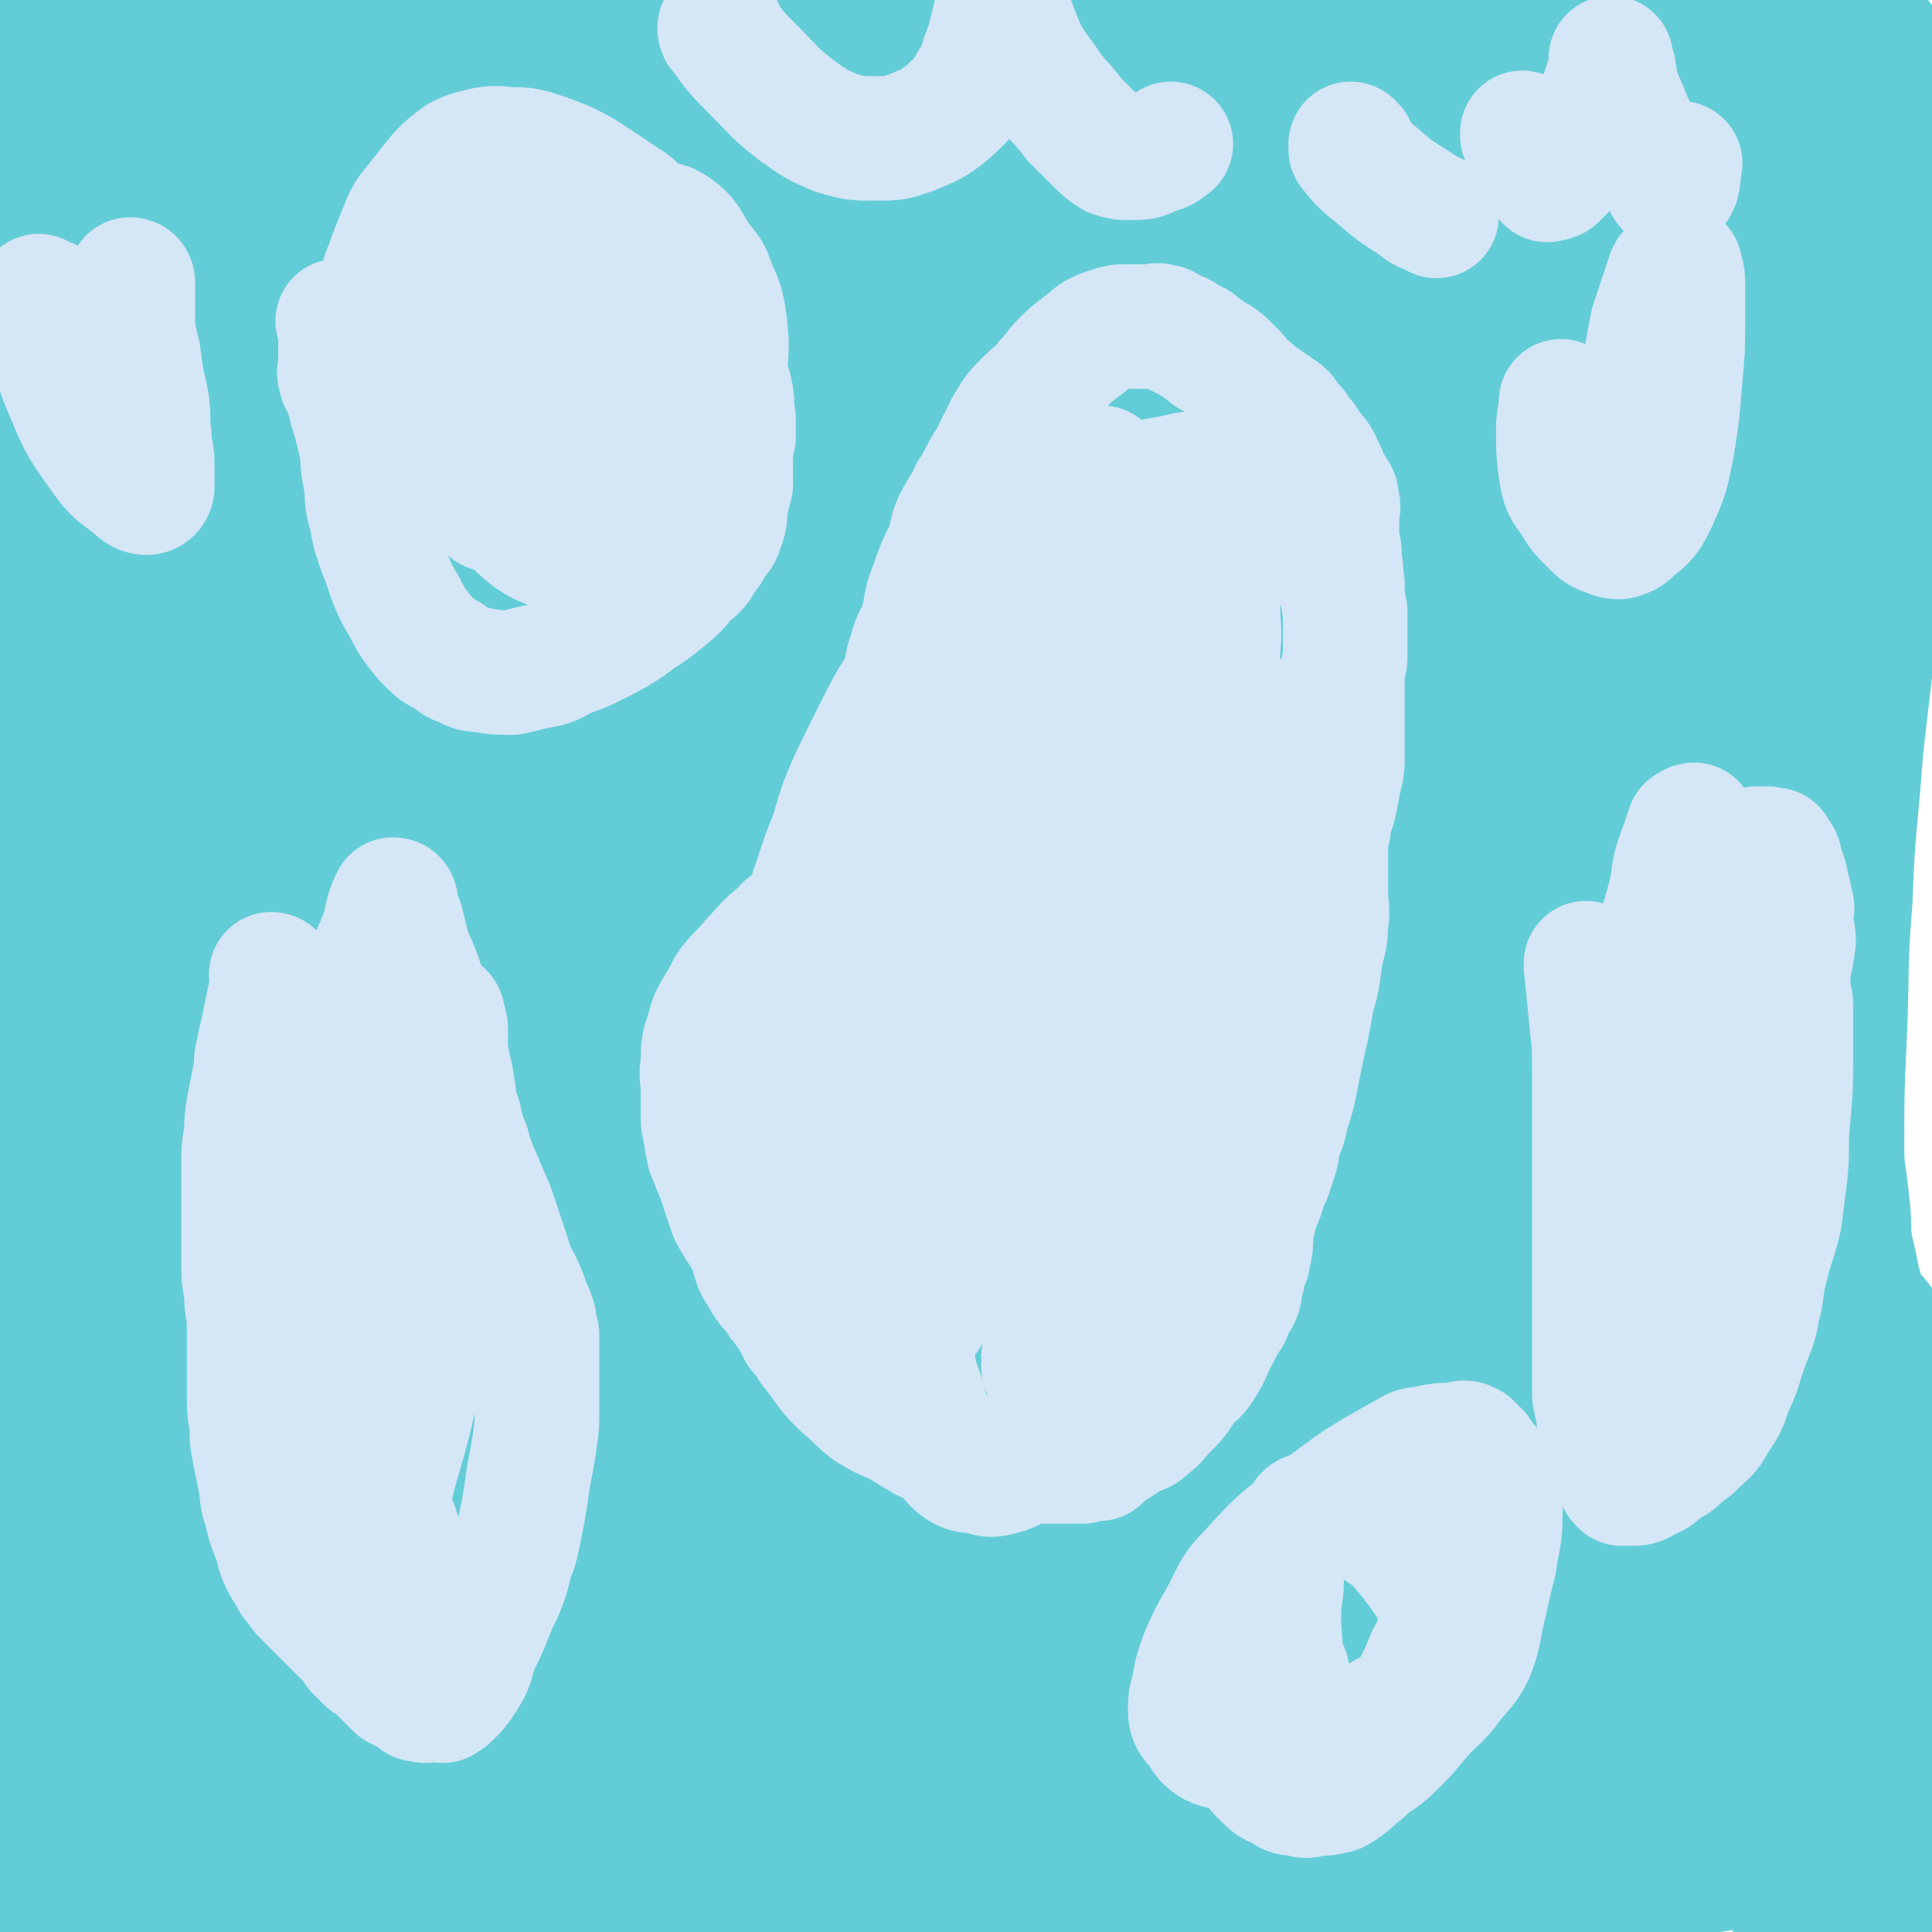 <svg viewBox='0 0 698 698' version='1.1' xmlns='http://www.w3.org/2000/svg' xmlns:xlink='http://www.w3.org/1999/xlink'><g fill='none' stroke='#63CDD7' stroke-width='90' stroke-linecap='round' stroke-linejoin='round'><path d='M84,27c0,0 0,0 -1,-1 0,0 1,1 1,1 0,0 0,0 0,0 0,0 -1,-1 -1,-1 0,3 0,4 0,8 -3,16 -2,16 -7,31 -5,18 -6,17 -12,35 -7,19 -8,19 -14,38 -7,19 -7,20 -12,39 -5,21 -5,21 -9,41 -3,20 -3,20 -5,40 -3,17 -3,17 -4,35 -2,19 -1,19 -2,38 -1,22 -1,22 -1,43 -1,19 -1,19 -1,39 -1,21 -1,21 -1,42 0,21 0,21 1,41 1,16 1,16 2,31 1,16 1,16 3,31 2,17 2,17 4,34 2,18 2,18 4,36 2,21 1,21 3,42 1,21 1,21 3,42 1,16 1,16 4,31 2,12 2,12 5,24 1,7 2,7 4,14 1,3 1,3 2,6 0,1 0,1 1,2 0,1 0,1 0,1 0,0 0,0 0,0 0,1 0,0 -1,0 0,0 1,1 1,0 -2,-13 -3,-13 -4,-27 0,-44 -1,-44 4,-88 6,-63 8,-63 18,-124 8,-50 11,-50 18,-100 8,-64 6,-64 12,-128 3,-28 1,-28 5,-55 6,-52 6,-52 14,-104 4,-24 6,-24 10,-47 4,-21 4,-21 7,-42 3,-22 3,-22 7,-44 2,-19 2,-19 5,-38 3,-16 4,-16 6,-32 1,-10 1,-10 2,-21 0,-6 0,-6 -1,-12 0,-4 0,-4 -2,-8 0,-3 0,-3 -2,-5 0,-1 0,-2 -2,-2 -7,0 -8,0 -16,2 -16,4 -17,4 -32,11 -21,11 -21,11 -40,25 -18,14 -20,14 -35,32 -12,14 -10,16 -19,33 -5,11 -4,11 -9,23 0,0 0,0 0,0 '/><path d='M129,6c0,0 -1,0 -1,-1 0,0 1,1 1,1 0,0 0,0 0,0 8,0 8,0 17,1 16,1 16,2 33,3 23,1 23,1 46,2 25,1 25,0 51,2 22,1 22,1 44,3 20,1 20,2 40,3 18,1 18,0 35,1 14,0 14,0 28,0 13,0 13,0 27,0 11,-1 11,-1 23,-2 11,-1 11,-1 22,-2 14,-1 14,-1 28,-2 12,0 12,0 24,-1 11,0 11,0 21,0 10,0 10,0 19,0 7,0 7,0 13,0 6,0 6,0 11,1 5,1 5,1 11,1 5,1 5,1 11,1 4,1 4,1 7,2 3,1 3,1 6,2 4,2 4,2 8,3 2,1 3,0 5,2 3,2 3,3 5,6 3,3 3,3 5,7 2,4 2,5 2,10 1,10 0,10 0,21 0,13 0,13 -1,26 -1,13 -1,13 -2,26 -2,14 -2,14 -4,29 -1,15 -2,15 -4,30 -2,17 -2,17 -4,35 -3,26 -3,26 -6,52 -2,28 -3,28 -4,56 -2,24 -1,24 -2,48 -1,22 -1,22 -1,43 0,11 1,11 2,22 1,7 0,7 1,14 1,8 2,8 3,16 3,10 3,10 6,20 2,12 2,12 3,24 2,15 2,15 4,30 2,15 2,15 4,30 2,10 2,10 3,20 1,6 0,6 1,12 0,2 1,2 1,5 0,1 0,1 0,1 0,3 1,3 1,5 1,4 1,4 1,9 0,3 0,3 0,7 0,10 -1,10 -1,19 0,7 0,7 0,13 0,6 0,6 0,11 0,7 -1,7 -1,14 0,9 0,9 0,18 0,9 0,9 0,17 0,10 0,10 0,19 0,9 0,9 0,17 0,5 0,5 0,11 0,3 0,3 0,7 0,2 0,2 0,3 0,1 0,1 0,2 0,1 0,1 0,1 0,1 0,1 -1,1 -1,1 -1,1 -2,1 -2,1 -1,1 -3,1 -3,1 -3,1 -5,1 -4,-1 -4,-1 -7,-2 -4,-3 -3,-4 -7,-7 -8,-6 -8,-6 -15,-12 -9,-6 -9,-7 -19,-12 -11,-7 -12,-7 -24,-12 -15,-6 -15,-6 -30,-10 -18,-5 -18,-4 -36,-7 -19,-2 -20,-2 -39,-3 -19,-1 -19,0 -38,-1 -17,-1 -17,0 -35,-2 -17,-2 -17,-2 -35,-6 -21,-4 -21,-5 -42,-10 -23,-6 -23,-7 -47,-11 -27,-5 -27,-5 -54,-8 -28,-2 -28,-1 -56,-2 -28,0 -28,0 -55,2 -21,1 -21,2 -42,4 -13,2 -13,2 -26,4 -4,1 -5,1 -9,1 -1,1 -1,1 -3,1 0,0 0,0 0,0 0,0 0,0 0,0 11,-2 11,-1 22,-3 29,-8 28,-9 57,-16 41,-10 41,-11 82,-17 40,-6 40,-5 81,-8 39,-3 40,-3 79,-4 39,-1 39,0 77,-1 31,0 31,0 63,-1 29,0 29,0 59,-1 24,0 24,0 48,-1 17,0 17,-1 34,-2 12,0 12,1 24,0 4,0 4,0 9,-1 2,0 1,0 3,-1 1,0 1,0 1,0 1,0 1,0 1,0 0,0 0,0 0,0 0,1 0,0 0,0 -5,2 -5,4 -11,6 -26,6 -26,6 -52,10 -42,7 -42,8 -84,13 -40,6 -40,7 -80,10 -32,2 -33,1 -65,1 -34,0 -34,1 -68,-1 -31,-2 -31,-3 -62,-6 -30,-4 -29,-5 -59,-9 -35,-4 -35,-4 -71,-7 -32,-3 -32,-2 -63,-3 -16,-1 -16,-1 -32,-1 -4,-1 -4,-1 -9,-2 0,0 0,0 -1,0 0,0 0,0 0,0 16,-4 16,-5 32,-9 33,-9 33,-10 68,-16 40,-8 40,-8 80,-13 47,-5 47,-6 94,-7 46,-1 46,0 92,3 37,2 37,3 74,7 32,4 32,4 65,9 26,3 26,2 53,6 15,2 15,2 30,5 9,1 9,1 18,2 4,1 4,1 8,1 2,1 2,0 4,0 0,0 2,1 1,0 -4,-1 -5,-1 -10,-2 -21,-4 -21,-4 -41,-7 -30,-4 -30,-5 -61,-7 -33,-3 -33,-2 -67,-3 -33,-1 -33,-1 -67,-1 -38,0 -38,-1 -77,0 -37,1 -37,1 -73,3 -29,2 -29,2 -58,4 -29,3 -29,4 -58,7 -20,2 -20,2 -40,3 -10,1 -10,0 -19,0 -1,0 -1,0 -3,0 0,0 -1,0 -1,0 0,0 1,1 1,0 16,-3 16,-2 31,-6 40,-11 39,-14 80,-25 43,-12 43,-13 88,-21 52,-9 52,-8 104,-13 44,-5 44,-4 88,-6 33,-1 33,0 66,0 28,-1 28,0 56,0 21,0 21,0 43,0 12,0 12,0 24,0 5,0 5,0 9,0 1,0 1,0 2,0 0,0 0,0 0,0 1,0 0,-1 0,-1 -3,1 -3,3 -7,4 -16,3 -16,4 -32,5 -31,2 -31,1 -62,2 -39,0 -39,0 -78,1 -37,0 -37,0 -75,0 -41,-1 -41,-2 -82,-3 -37,0 -37,0 -74,1 -25,0 -25,1 -51,3 -21,1 -21,1 -42,4 -18,1 -18,1 -36,4 -9,1 -9,1 -19,2 -3,1 -3,1 -7,1 -1,1 -1,1 -1,1 0,0 1,0 2,0 15,-2 15,-2 29,-3 42,-4 42,-4 84,-7 48,-4 48,-4 96,-5 48,-2 48,-2 96,-1 42,0 42,0 83,2 28,2 28,2 57,4 21,2 21,1 43,3 13,1 13,2 27,2 5,1 5,0 11,1 3,0 3,0 6,0 0,0 1,0 1,0 0,0 0,0 0,0 -12,-4 -12,-5 -24,-8 -32,-10 -32,-11 -64,-19 -41,-10 -41,-11 -82,-17 -49,-8 -49,-8 -99,-12 -52,-4 -52,-3 -105,-4 -40,-1 -40,0 -80,1 -30,1 -30,2 -59,3 -16,1 -16,1 -32,2 -5,0 -5,0 -10,0 -1,-1 -3,-1 -2,-1 3,-2 4,-3 9,-5 21,-7 21,-8 43,-14 34,-9 34,-10 69,-15 43,-7 43,-7 87,-9 42,-3 42,-3 85,0 40,3 40,3 80,10 34,7 33,9 67,17 26,6 26,6 51,12 20,6 20,5 39,12 10,4 10,6 20,11 5,3 6,2 11,5 1,1 3,1 2,2 0,1 -1,1 -3,1 -16,-1 -16,0 -32,-2 -28,-4 -28,-5 -56,-11 -37,-9 -36,-11 -73,-19 -41,-9 -41,-8 -81,-15 -37,-6 -37,-7 -74,-12 -36,-4 -36,-4 -73,-6 -28,-2 -29,-1 -57,-1 -26,-1 -26,-1 -52,-2 -29,0 -29,1 -59,1 -22,-1 -22,-1 -44,-3 -7,0 -7,-1 -14,-2 -2,0 -5,0 -4,0 0,-1 3,-1 6,-2 21,-3 21,-4 43,-6 43,-4 43,-4 87,-6 48,-2 48,-1 96,-2 42,0 42,0 85,1 42,0 42,0 84,3 62,3 62,4 124,9 25,1 25,1 49,4 18,1 18,2 36,4 12,1 12,0 24,2 6,0 5,1 11,2 2,0 2,0 3,0 0,0 0,0 0,0 -1,-1 -1,-1 -2,-1 -14,-5 -14,-5 -29,-10 -30,-11 -29,-12 -60,-22 -48,-14 -48,-16 -96,-26 -56,-11 -56,-10 -113,-16 -49,-5 -49,-4 -99,-6 -68,-2 -69,0 -137,-2 -10,-1 -10,-1 -20,-2 -3,-1 -6,-1 -6,-1 0,-1 4,-1 7,-1 21,-2 21,-4 42,-5 36,-2 36,-2 72,-2 37,0 37,1 74,2 38,2 38,2 75,5 34,2 34,2 68,6 29,2 28,4 57,6 26,2 26,2 51,3 20,1 20,1 39,1 12,-1 12,-1 24,-2 8,-1 8,-1 15,-3 3,-1 4,0 6,-2 1,-1 0,-2 -1,-3 -17,-13 -17,-15 -35,-25 -46,-23 -46,-25 -95,-42 -52,-17 -53,-16 -106,-25 -52,-10 -52,-9 -105,-13 -34,-2 -34,-1 -69,-1 -23,0 -23,0 -46,1 -14,1 -14,1 -29,2 -3,1 -3,1 -7,2 -2,1 -2,0 -4,1 0,0 -1,0 0,1 1,1 1,1 3,1 15,3 15,4 30,5 34,4 34,3 67,4 37,1 37,1 74,1 34,0 34,1 68,0 33,-1 33,-2 66,-4 26,-1 26,-1 53,-3 19,-1 19,0 38,-2 9,-2 9,-3 19,-5 1,0 1,0 2,0 1,-1 1,-1 1,-1 0,0 0,0 0,0 1,0 0,-1 0,-1 -6,-2 -6,-2 -13,-4 -33,-6 -33,-6 -66,-10 -46,-6 -46,-6 -92,-9 -42,-2 -42,-2 -83,-1 -34,0 -34,0 -68,3 -24,2 -24,2 -48,6 -21,4 -21,5 -43,9 -25,5 -25,5 -50,9 -17,3 -17,3 -34,6 -5,1 -7,1 -10,2 -1,0 1,0 3,0 16,-1 16,-1 32,-2 27,-2 27,-2 55,-3 39,-1 39,-1 78,-1 40,-1 40,0 81,0 34,-1 34,0 67,-1 30,-1 30,-1 59,-3 21,-2 21,-2 42,-5 15,-2 15,-2 29,-6 9,-2 9,-3 17,-7 4,-2 4,-2 7,-5 2,-2 2,-2 2,-5 0,-8 1,-9 -2,-17 -7,-17 -6,-20 -18,-34 -17,-19 -19,-19 -41,-33 -27,-16 -28,-16 -57,-26 -29,-11 -29,-10 -59,-16 -27,-5 -27,-5 -54,-7 -29,-1 -29,-1 -58,0 -27,2 -27,2 -54,8 -22,5 -22,5 -44,13 -18,6 -18,7 -36,15 -12,6 -12,6 -23,12 -4,3 -7,3 -8,5 -1,1 1,2 3,2 17,-1 17,-1 34,-2 33,-3 33,-4 65,-6 41,-3 41,-2 82,-4 45,-2 45,-1 90,-3 40,-2 40,-2 80,-5 28,-2 28,-3 57,-6 22,-2 22,-2 43,-4 17,-2 17,-1 33,-3 7,-1 7,-1 14,-3 3,0 3,-1 6,-2 1,0 2,1 2,1 -1,-1 -1,-2 -2,-3 -10,-9 -8,-11 -20,-19 -28,-18 -28,-20 -59,-31 -38,-15 -39,-12 -79,-20 -37,-8 -37,-9 -74,-13 -30,-4 -30,-3 -61,-3 -23,1 -23,1 -46,4 -26,4 -26,3 -51,9 -23,5 -23,5 -44,12 -17,5 -17,5 -32,12 -11,5 -11,6 -21,13 -3,2 -4,2 -6,5 -1,2 -1,5 1,5 11,3 13,2 26,2 28,-2 28,-2 57,-6 34,-5 34,-5 67,-12 37,-7 37,-8 73,-17 27,-7 27,-7 55,-15 21,-6 21,-6 43,-13 16,-6 16,-6 32,-12 8,-4 8,-4 17,-7 4,-2 3,-2 7,-4 2,-1 2,0 3,-1 1,0 2,-1 1,-1 -5,-2 -6,-3 -13,-4 -26,-3 -26,-3 -52,-3 -35,0 -35,1 -71,3 -32,2 -32,1 -63,4 -27,3 -27,3 -54,7 -17,3 -17,3 -34,8 -10,2 -10,2 -18,7 -3,2 -7,5 -5,6 7,6 11,6 23,9 25,7 25,7 51,11 40,8 40,7 81,14 42,8 41,8 83,16 34,6 34,6 68,11 30,5 30,5 59,9 24,3 24,2 47,4 13,1 13,1 26,2 6,0 6,0 12,0 2,0 2,0 5,0 1,0 1,0 2,0 0,0 0,0 1,0 0,0 0,0 1,0 1,0 1,-1 2,0 0,1 0,1 0,2 -1,9 -1,9 -4,18 -4,13 -4,13 -9,27 -7,20 -8,20 -15,40 -9,25 -10,25 -17,51 -7,23 -7,23 -12,47 -4,21 -3,21 -5,41 -1,10 -1,10 -1,19 0,3 0,3 0,6 0,1 0,1 0,2 0,0 0,0 0,0 2,-7 3,-7 4,-13 4,-22 3,-22 7,-44 4,-24 4,-24 9,-49 4,-18 4,-19 8,-37 5,-18 5,-18 10,-36 4,-14 3,-15 8,-28 3,-8 4,-8 8,-15 5,-8 4,-9 9,-17 4,-7 5,-7 10,-14 5,-7 5,-7 9,-14 5,-7 6,-7 8,-15 2,-8 2,-9 1,-18 0,-8 -1,-8 -3,-16 -3,-8 -3,-8 -7,-16 -3,-6 -3,-6 -8,-13 -4,-5 -4,-5 -8,-10 -4,-4 -4,-5 -9,-9 -2,-2 -2,-2 -4,-4 -1,0 -1,0 -1,0 0,-1 0,-1 -1,-1 -3,-1 -3,-1 -7,0 -8,2 -8,2 -15,7 -13,9 -14,8 -25,19 -15,15 -14,15 -27,31 -11,15 -11,15 -22,31 -11,16 -11,15 -22,32 -9,14 -8,14 -16,29 -5,8 -5,7 -9,15 -2,4 -2,4 -4,9 0,1 0,1 -1,3 0,0 0,0 0,1 0,0 0,0 0,0 5,-1 5,-1 10,-2 12,-4 12,-3 23,-8 16,-6 16,-5 31,-13 16,-10 16,-11 31,-22 13,-10 14,-10 25,-21 11,-11 11,-12 20,-24 9,-12 8,-12 16,-25 6,-9 7,-9 12,-18 4,-8 4,-9 6,-17 3,-8 3,-8 4,-16 1,-4 1,-5 0,-9 0,-3 0,-3 -2,-6 -2,-3 -1,-4 -5,-5 -8,-3 -9,-4 -17,-3 -17,1 -17,0 -33,6 -22,8 -23,9 -43,22 -24,15 -25,15 -46,34 -22,19 -22,20 -40,42 -18,22 -18,23 -33,48 -13,22 -13,22 -23,45 -8,18 -7,18 -13,37 -4,12 -4,12 -7,25 -1,7 -1,7 -2,15 0,5 0,5 -1,10 0,4 1,4 0,8 0,1 0,1 0,2 0,1 0,1 -1,2 0,0 0,0 0,0 -2,-3 -2,-3 -4,-6 -7,-8 -5,-10 -12,-17 -12,-12 -12,-13 -26,-22 -16,-11 -16,-12 -34,-19 -15,-6 -16,-5 -33,-8 -18,-3 -18,-3 -36,-4 -16,-1 -16,0 -32,1 -9,0 -9,1 -19,1 -3,0 -3,0 -7,0 -1,0 -1,0 -3,0 0,0 0,0 0,0 1,-1 1,-1 2,-2 19,-2 19,-2 38,-4 36,-5 36,-7 71,-9 41,-4 41,-3 81,-4 30,0 30,1 60,1 20,0 20,-1 40,0 19,1 19,1 37,3 10,1 10,1 20,3 5,1 5,1 9,3 1,0 1,1 1,1 1,0 3,0 2,0 -1,-2 -3,-2 -6,-3 -14,-6 -13,-8 -28,-12 -21,-7 -22,-7 -44,-11 -23,-4 -23,-3 -46,-4 -29,-1 -29,-1 -58,0 -30,1 -31,0 -61,3 -18,2 -18,2 -37,6 -16,3 -16,3 -32,8 -10,3 -10,3 -20,7 -5,2 -4,3 -9,5 -3,1 -4,1 -7,2 -2,0 -2,0 -3,1 -1,0 -1,1 -1,1 -1,0 -1,0 -2,0 -4,-1 -4,-1 -7,-3 -5,-4 -5,-4 -10,-8 -8,-7 -8,-7 -17,-13 -10,-8 -10,-7 -20,-14 -10,-8 -9,-8 -19,-15 -11,-9 -11,-8 -22,-17 -9,-7 -9,-7 -18,-14 -5,-5 -6,-5 -11,-10 -2,-3 -2,-3 -5,-6 -1,-1 -1,-1 -2,-3 0,-1 0,-1 0,-1 0,-1 0,-1 0,-2 0,-2 0,-2 0,-3 0,-4 0,-4 1,-7 0,-4 0,-4 1,-7 0,-2 0,-3 0,-5 0,-1 0,-1 0,-3 0,-1 0,0 1,-1 0,0 0,0 0,0 -2,3 -3,3 -5,7 -7,13 -7,13 -13,27 -8,19 -9,18 -14,38 -5,19 -4,20 -6,39 -2,18 -1,18 -1,35 0,12 0,12 0,24 0,1 0,1 0,3 '/></g>
<g fill='none' stroke='#D5E6F7' stroke-width='45' stroke-linecap='round' stroke-linejoin='round'><path d='M285,336c0,0 -1,-1 -1,-1 0,0 0,0 1,1 0,0 0,0 0,0 0,0 -1,-1 -1,-1 0,0 1,0 1,1 -2,1 -2,1 -4,2 -5,4 -5,5 -9,9 -4,5 -4,4 -8,9 -2,3 -2,4 -4,7 -3,5 -3,5 -4,9 -2,6 -2,6 -2,12 -1,5 0,5 0,11 0,5 0,5 0,10 1,5 1,6 2,11 2,5 2,5 4,10 2,6 2,6 4,12 3,6 4,6 7,12 2,5 1,6 4,10 3,6 4,5 7,10 4,5 4,5 7,11 4,4 3,5 7,9 4,6 4,6 9,11 5,4 4,4 9,8 5,3 5,3 10,5 5,3 5,3 10,6 5,2 5,1 10,3 5,2 4,2 9,3 5,1 5,1 10,2 4,0 4,0 8,0 3,0 3,0 6,0 3,0 3,0 7,0 1,0 1,0 3,0 2,0 2,0 4,0 1,-1 1,-2 3,-2 1,0 1,1 3,1 1,-1 1,-2 3,-3 2,-1 2,-1 5,-3 3,-2 3,-2 5,-3 3,-1 3,-1 5,-3 3,-2 3,-3 6,-6 4,-4 4,-4 7,-9 4,-4 4,-3 7,-8 3,-5 2,-5 5,-10 2,-4 2,-4 4,-7 1,-3 1,-3 3,-6 1,-2 1,-2 1,-5 1,-2 1,-2 1,-5 1,-3 2,-3 2,-5 1,-4 1,-5 1,-9 1,-4 1,-4 2,-9 2,-4 2,-4 3,-8 2,-4 2,-4 3,-8 2,-4 1,-5 2,-9 2,-4 2,-4 3,-9 2,-6 2,-6 3,-11 1,-5 1,-5 2,-10 1,-5 1,-5 2,-9 1,-5 1,-5 2,-11 2,-7 2,-7 3,-15 1,-6 2,-6 2,-12 1,-6 0,-6 0,-12 0,-4 0,-4 0,-8 0,-3 0,-3 0,-6 0,-2 0,-2 0,-3 0,-1 0,-1 0,-2 0,-1 0,-1 0,-2 1,-1 1,-1 1,-3 1,-4 1,-4 2,-7 1,-5 1,-5 2,-10 1,-4 1,-4 1,-9 0,-4 0,-4 0,-8 0,-2 0,-2 0,-5 0,-1 0,-1 0,-3 0,-2 0,-2 0,-4 0,-1 0,-1 0,-3 0,-3 0,-3 0,-5 0,-4 1,-4 1,-7 0,-4 0,-4 0,-8 0,-4 0,-4 0,-8 -1,-5 -1,-5 -1,-10 -1,-4 0,-4 -1,-8 0,-4 0,-4 -1,-8 0,-3 0,-3 0,-7 0,-4 1,-4 0,-7 0,-3 -1,-3 -3,-6 -1,-3 -1,-3 -3,-7 -1,-3 -2,-3 -4,-6 -1,-1 -1,-1 -2,-3 -2,-2 -2,-2 -3,-4 -1,-1 -1,-1 -2,-2 -1,-1 -1,-1 -2,-3 -2,-2 -2,-1 -4,-3 -3,-2 -3,-2 -6,-4 -2,-2 -2,-2 -5,-4 -2,-3 -2,-3 -5,-6 -3,-3 -3,-3 -7,-5 -2,-2 -3,-2 -5,-4 -2,-1 -2,-1 -4,-2 -1,-1 -1,-1 -2,-1 -2,-1 -2,-1 -4,-2 -1,-1 -1,-1 -3,-1 -1,-1 -1,0 -3,0 -2,0 -2,0 -4,0 -2,0 -2,0 -5,0 -3,0 -3,0 -6,1 -3,1 -3,1 -5,2 -3,2 -2,2 -5,4 -4,3 -4,3 -7,6 -3,3 -3,4 -6,7 -3,4 -3,3 -7,7 -4,4 -4,4 -7,9 -3,6 -3,6 -6,12 -4,6 -3,6 -7,12 -2,5 -3,5 -6,11 -2,5 -1,5 -3,10 -3,6 -3,6 -5,12 -3,7 -2,7 -4,15 -2,5 -3,5 -4,10 -2,5 -1,5 -2,9 -1,4 -1,4 -1,8 -1,5 0,5 0,9 0,5 0,5 0,10 -1,5 -1,6 -1,11 -1,5 -1,5 -2,10 -1,6 -1,6 -1,11 -1,7 -1,7 -1,14 -1,7 -1,7 -1,15 0,6 0,6 0,12 -1,5 -1,5 -1,10 0,4 -1,4 0,8 0,6 0,6 0,12 1,7 0,7 1,15 1,5 1,5 2,11 1,5 1,5 2,10 1,6 1,6 2,11 1,6 1,6 2,11 1,5 1,5 1,9 0,3 0,3 1,6 0,2 0,2 1,4 0,3 0,3 1,6 0,3 0,3 1,6 0,1 0,1 1,3 0,2 0,2 0,3 0,1 0,1 1,2 0,0 0,0 0,1 0,0 0,0 0,1 0,0 0,0 0,1 0,0 0,0 0,0 0,0 -1,-1 -1,-1 0,0 0,0 1,1 0,0 0,0 0,0 0,-1 -1,-1 0,-2 0,-3 0,-3 1,-7 2,-10 2,-10 4,-20 2,-12 3,-12 5,-24 3,-15 2,-15 5,-30 3,-13 3,-13 6,-26 4,-16 3,-16 7,-32 4,-16 4,-16 8,-31 3,-11 3,-11 7,-22 3,-11 2,-11 6,-21 3,-8 4,-8 8,-16 4,-8 4,-8 8,-16 4,-8 4,-8 9,-16 4,-7 5,-7 10,-13 4,-5 4,-4 8,-9 5,-5 5,-5 9,-10 3,-5 3,-5 7,-11 2,-3 2,-3 4,-6 2,-2 2,-2 3,-4 0,0 0,0 0,0 0,0 0,0 0,0 1,0 0,-1 0,-1 0,0 0,1 0,1 0,0 0,0 0,0 -1,6 0,6 -1,12 -4,16 -3,16 -8,31 -7,22 -8,21 -15,43 -10,28 -11,28 -18,57 -8,32 -8,32 -13,65 -4,29 -5,29 -7,57 -2,23 -1,23 -2,46 0,14 1,14 1,27 0,4 0,4 0,9 1,2 1,2 1,4 1,1 1,1 1,2 0,0 0,0 0,0 0,0 0,0 0,0 1,0 0,0 0,-1 1,-8 2,-8 4,-17 4,-21 3,-22 7,-43 6,-28 6,-28 13,-55 6,-24 7,-24 13,-48 5,-19 5,-19 9,-38 3,-14 3,-14 6,-28 1,-8 1,-8 2,-16 0,-4 0,-4 0,-9 0,-2 0,-2 0,-5 0,-1 0,-1 0,-2 0,0 0,0 0,0 0,0 0,0 0,0 1,0 0,-1 0,-1 0,0 0,0 0,1 0,0 0,0 0,0 -1,0 -1,0 -2,0 -1,0 -1,-1 -1,0 -3,4 -3,4 -6,10 -7,16 -9,15 -14,32 -10,28 -9,28 -16,57 -8,31 -8,31 -14,63 -5,23 -4,23 -8,46 -2,11 -3,11 -4,22 -1,5 0,5 -1,10 0,2 0,2 0,3 0,0 0,1 0,1 2,-3 2,-4 4,-7 6,-11 7,-11 12,-22 7,-17 7,-17 12,-34 5,-20 5,-20 9,-40 5,-19 5,-19 9,-38 4,-15 3,-15 6,-31 2,-12 3,-12 4,-25 1,-12 1,-12 2,-25 0,-9 0,-9 1,-18 2,-10 3,-9 4,-19 1,-8 0,-8 0,-17 1,-6 1,-6 1,-12 1,-5 0,-5 0,-11 0,-5 0,-5 0,-10 0,-3 0,-3 0,-6 0,-2 1,-2 0,-3 -1,-2 -1,-2 -3,-3 -2,-2 -2,-2 -4,-2 -4,0 -4,0 -8,1 -9,2 -10,1 -19,5 -16,7 -17,7 -31,18 -20,16 -21,16 -37,36 -16,19 -16,20 -27,42 -10,20 -9,21 -15,43 -5,22 -5,23 -8,46 -3,20 -2,20 -2,40 0,14 0,14 2,28 2,10 2,10 6,19 2,7 3,7 6,12 2,2 2,2 4,3 2,1 2,2 3,2 5,-1 6,0 10,-2 8,-5 9,-5 15,-12 10,-12 10,-13 18,-26 10,-18 10,-18 19,-36 10,-20 10,-20 18,-40 7,-21 7,-21 12,-42 4,-18 4,-18 7,-35 1,-10 2,-10 2,-19 1,-5 1,-5 0,-10 0,-2 0,-2 0,-4 -1,-1 0,-1 -1,-2 -2,-1 -2,-1 -4,-2 -6,-1 -6,-2 -11,-1 -11,0 -12,-1 -22,3 -17,6 -19,5 -33,17 -16,13 -17,14 -29,32 -11,18 -10,19 -17,39 -8,22 -8,23 -12,46 -4,21 -3,21 -3,42 0,15 0,15 2,30 2,11 2,11 5,21 2,5 3,5 6,11 1,2 1,3 2,4 0,1 0,0 1,0 2,-1 3,-1 4,-2 6,-6 6,-6 10,-13 10,-17 10,-17 17,-35 9,-23 8,-23 15,-47 6,-21 5,-21 11,-43 5,-23 5,-23 11,-46 5,-19 6,-19 11,-39 4,-15 4,-15 8,-30 3,-13 3,-13 6,-26 2,-9 1,-9 4,-17 1,-3 1,-3 3,-6 0,-1 0,0 1,-1 0,-1 -1,-1 -1,-2 1,-1 1,-1 2,-2 0,0 0,0 0,0 0,0 -1,-1 -1,-1 0,0 0,0 1,1 0,0 0,0 0,0 -1,1 0,1 -1,2 0,5 0,5 -1,10 0,10 1,10 0,19 0,12 0,12 -1,23 0,7 -1,7 -1,15 0,6 1,6 1,13 1,5 0,6 1,11 1,2 2,2 2,5 1,0 0,0 0,1 0,0 0,0 0,0 2,-1 2,0 3,-1 4,-4 5,-3 8,-8 6,-8 6,-8 10,-17 4,-11 4,-11 6,-23 2,-9 2,-9 2,-19 1,-7 1,-7 0,-14 0,-4 0,-4 -1,-8 0,-1 0,-1 -1,-3 -1,-1 -1,-1 -1,-1 -1,0 -1,0 -2,0 -2,0 -3,-1 -4,1 -4,2 -4,2 -7,6 -5,8 -4,8 -9,17 0,0 0,0 0,0 -2,7 -2,7 -5,14 0,2 0,2 -1,4 -1,4 -1,4 -2,8 0,2 0,2 -1,5 -1,5 -2,5 -3,9 0,2 0,2 0,4 0,1 0,1 0,2 0,0 0,0 0,0 1,0 0,-1 0,-1 0,0 0,1 0,1 2,0 2,0 3,0 3,-2 3,-2 6,-4 5,-4 5,-4 11,-8 4,-2 4,-2 7,-5 '/><path d='M99,353c0,0 0,-1 -1,-1 0,0 1,0 1,1 0,0 0,0 0,0 0,0 0,-1 -1,-1 0,0 1,0 1,1 0,0 0,0 0,0 -2,9 -2,9 -4,19 -1,4 -1,4 -2,9 -1,4 0,4 -1,8 -1,5 -1,5 -2,10 -1,6 -1,6 -1,11 -1,5 -1,5 -1,10 0,5 0,5 0,11 0,6 0,6 0,12 0,6 0,6 0,11 0,7 0,7 1,13 0,6 1,6 1,12 0,6 0,6 0,12 0,6 0,6 0,12 0,6 0,6 1,12 0,5 0,5 1,10 1,5 1,5 2,10 1,5 0,5 2,10 1,5 1,5 3,10 2,5 1,5 3,9 2,4 2,3 4,7 2,2 2,3 4,5 3,3 3,3 6,6 3,3 3,3 6,6 2,2 2,2 4,4 2,1 2,2 3,4 2,2 2,2 4,4 2,1 2,1 3,2 2,2 2,2 4,4 2,2 2,2 3,3 1,1 1,1 2,1 1,1 1,1 2,1 1,1 1,1 2,1 1,1 1,1 2,2 1,0 1,0 2,0 1,1 1,0 2,0 1,0 1,0 2,0 0,0 0,0 1,0 0,0 0,0 1,0 0,0 0,0 1,0 0,0 0,0 0,0 0,1 -1,0 0,0 0,-1 1,0 2,-1 3,-3 3,-3 5,-6 4,-6 3,-6 5,-12 3,-6 3,-6 5,-11 2,-5 2,-5 4,-9 2,-5 2,-5 3,-9 1,-5 2,-5 3,-10 1,-5 1,-5 2,-10 1,-6 1,-6 2,-13 1,-5 1,-5 2,-11 1,-7 1,-7 1,-14 0,-7 0,-7 0,-13 0,-4 0,-4 0,-8 0,-2 0,-3 0,-5 -1,-1 -1,-1 -1,-3 -1,-1 0,-1 0,-2 -1,-4 -2,-4 -3,-8 -3,-8 -4,-7 -6,-14 -3,-9 -3,-9 -6,-18 -3,-7 -3,-7 -6,-14 -2,-5 -2,-5 -3,-9 -2,-5 -2,-5 -3,-10 -2,-5 -2,-5 -3,-11 -2,-6 -1,-6 -3,-13 -2,-5 -2,-5 -4,-10 -2,-5 -1,-5 -3,-11 -1,-5 -1,-5 -3,-10 -2,-4 -2,-4 -3,-8 -1,-4 -1,-4 -2,-8 -1,-2 -1,-2 -2,-5 0,-1 0,-1 0,-2 0,0 0,0 0,0 0,0 0,0 0,0 0,0 0,-1 -1,-1 -2,4 -2,5 -3,10 -3,9 -4,8 -6,17 -2,10 -1,10 -2,20 -2,11 -2,11 -3,23 -1,12 -1,12 -1,24 -1,12 -1,12 -1,24 0,11 0,11 0,22 1,12 0,12 1,24 0,10 0,10 1,20 1,8 2,8 3,16 1,7 1,7 2,14 1,4 1,4 2,9 0,2 0,2 1,4 0,1 -1,1 0,2 0,1 1,0 1,1 0,0 0,0 0,0 2,-7 1,-7 3,-13 4,-17 5,-17 9,-34 4,-18 5,-18 8,-35 3,-17 4,-17 6,-34 1,-12 1,-12 1,-24 0,-9 0,-10 0,-19 -1,-9 -2,-9 -3,-17 0,-4 0,-4 0,-8 0,-1 -1,-1 -1,-3 0,0 0,0 0,0 0,-1 0,-1 0,-1 0,0 0,0 0,0 0,0 0,-1 -1,-1 0,0 0,1 -1,2 -3,7 -3,6 -6,13 -6,17 -7,17 -11,34 -5,18 -5,18 -8,37 -2,17 -2,17 -1,34 0,17 1,17 3,33 2,12 2,12 5,23 2,8 3,8 5,16 1,5 1,5 3,10 1,2 1,2 3,4 0,0 0,0 1,1 0,0 0,0 0,0 0,0 0,0 0,1 0,0 0,0 0,0 0,0 0,0 1,0 0,0 0,0 0,0 0,0 0,0 1,1 0,0 0,0 0,0 0,0 -1,-1 -1,-1 0,0 1,0 2,1 0,0 0,0 0,0 0,0 -1,-1 -1,-1 0,0 1,0 2,1 0,0 0,0 0,0 0,0 -1,-1 -1,-1 '/><path d='M574,349c0,0 -1,-1 -1,-1 0,0 0,0 0,1 0,0 0,0 0,0 1,0 0,-1 0,-1 0,0 0,0 0,1 0,0 0,0 0,0 1,10 1,10 2,20 1,9 1,9 1,17 0,7 0,7 0,14 0,6 0,6 0,12 0,8 0,8 0,15 0,8 0,8 0,16 0,6 0,6 0,12 0,6 0,6 0,11 0,7 0,7 0,14 0,7 0,7 0,13 0,6 0,6 0,11 1,5 1,5 2,10 1,3 1,3 2,6 1,4 1,4 2,7 1,2 1,2 2,5 0,1 0,1 1,2 0,1 0,1 1,2 0,0 0,0 0,0 0,0 0,0 0,0 2,0 2,0 4,0 3,0 3,-1 5,-2 3,-1 3,-1 6,-4 4,-2 4,-2 7,-5 3,-2 3,-2 5,-4 3,-3 4,-3 6,-7 3,-5 4,-5 6,-12 4,-8 3,-8 6,-16 2,-6 3,-6 4,-13 2,-7 1,-8 3,-15 2,-9 3,-9 5,-18 1,-8 1,-8 2,-16 1,-10 0,-10 1,-20 1,-11 1,-11 1,-21 0,-7 0,-7 0,-15 0,-2 0,-2 0,-5 0,-3 -1,-3 -1,-7 0,-8 1,-8 2,-16 0,-4 -1,-4 -1,-7 0,-4 1,-4 0,-7 -1,-5 -1,-4 -2,-9 -1,-3 -1,-3 -2,-6 0,-1 0,-1 -1,-2 -1,-1 -1,-1 -1,-2 0,0 0,0 0,0 -1,1 -1,1 -1,1 -1,-1 -1,-1 -1,-1 -1,-1 -1,0 -2,0 -2,0 -2,-1 -3,0 -2,0 -2,0 -3,1 -3,2 -4,2 -5,4 -5,7 -5,7 -8,14 -3,11 -2,11 -4,22 -2,13 -2,13 -4,25 -2,13 -2,13 -3,26 -1,14 0,14 0,27 0,11 0,11 0,22 0,11 0,11 0,22 0,9 0,9 0,17 1,5 2,5 2,11 1,3 0,3 0,6 0,1 0,1 0,2 0,0 1,0 1,1 0,0 0,0 0,0 0,0 0,0 0,0 0,-2 0,-2 0,-3 0,-8 0,-8 0,-16 0,-13 0,-13 1,-25 1,-14 2,-14 3,-28 1,-15 2,-15 3,-30 1,-15 1,-15 2,-31 1,-11 0,-11 0,-22 0,-11 0,-11 -1,-21 0,-7 0,-7 -1,-14 0,-4 -1,-4 -2,-9 0,-3 -1,-3 -2,-6 0,-2 0,-2 -1,-3 0,0 0,0 0,0 0,0 0,0 0,0 0,0 0,-1 0,-1 -1,0 -1,1 -2,1 -1,3 -1,3 -2,6 -3,8 -3,8 -4,16 -3,12 -4,12 -5,24 -2,16 -2,16 -3,32 0,16 0,16 0,32 0,14 0,14 0,28 0,12 0,12 1,24 0,8 0,8 1,16 1,4 1,4 1,8 0,2 0,2 0,3 0,0 0,0 0,1 0,0 0,0 0,0 0,0 0,0 0,-1 0,0 0,0 0,0 '/><path d='M123,117c0,0 -1,-1 -1,-1 0,0 1,1 1,1 0,0 0,0 0,0 0,0 -1,-1 -1,-1 0,0 1,0 1,1 0,4 0,4 0,8 0,4 0,4 0,8 0,1 -1,1 0,3 0,2 1,2 2,5 1,3 1,3 2,7 1,3 1,3 2,7 1,4 1,4 2,8 0,5 0,5 1,10 1,7 0,7 2,13 1,6 1,6 3,12 2,5 2,5 4,11 2,5 2,5 5,10 2,4 2,4 4,7 3,4 3,4 6,7 3,3 3,2 6,4 3,2 2,2 5,3 4,2 4,2 7,2 5,1 6,1 11,1 4,-1 4,-1 8,-2 6,-1 6,-1 11,-4 6,-2 6,-2 12,-5 6,-3 6,-3 12,-7 5,-4 5,-3 11,-8 5,-4 5,-4 9,-9 4,-3 4,-3 6,-7 3,-3 2,-3 4,-6 2,-2 2,-2 3,-5 1,-3 1,-3 1,-7 1,-4 1,-4 2,-8 0,-5 0,-5 0,-9 0,-4 0,-4 1,-8 0,-4 0,-4 0,-7 -1,-4 0,-4 -1,-9 -1,-5 -2,-5 -3,-10 -2,-6 -2,-6 -4,-12 -2,-5 -1,-5 -3,-10 -2,-5 -2,-5 -4,-9 -3,-4 -2,-5 -5,-9 -3,-4 -4,-4 -8,-9 -4,-4 -4,-4 -9,-9 -6,-4 -6,-4 -12,-8 -6,-4 -6,-4 -12,-7 -5,-2 -5,-2 -11,-4 -4,-1 -4,-1 -7,-1 -5,0 -6,-1 -11,0 -4,1 -5,1 -9,3 -4,3 -4,3 -7,6 -4,5 -4,5 -8,10 -4,5 -4,5 -6,10 -2,5 -2,5 -4,10 -1,4 -2,4 -3,9 -1,5 0,5 0,10 0,6 -1,6 0,13 1,7 1,7 3,14 1,5 1,5 3,11 2,5 3,5 6,9 4,5 4,5 8,9 4,4 4,4 8,8 2,2 2,2 5,4 2,1 2,1 4,2 1,1 1,1 2,2 1,0 1,0 3,0 1,0 1,0 2,0 5,-3 5,-3 9,-7 7,-7 7,-7 13,-15 6,-7 6,-7 11,-14 4,-4 4,-4 7,-9 1,-2 1,-2 2,-4 0,-1 0,-1 1,-3 0,-2 0,-3 0,-5 -2,-5 -1,-5 -4,-9 -3,-6 -4,-5 -8,-10 -4,-5 -3,-5 -8,-10 -2,-2 -2,-2 -5,-3 -1,-1 -1,0 -3,0 -2,0 -3,0 -5,1 -3,1 -4,1 -6,5 -5,7 -6,8 -8,16 -2,11 -2,12 0,23 0,10 1,10 4,20 4,8 4,8 9,16 4,6 4,6 10,11 4,3 4,3 9,5 6,2 6,2 12,2 5,0 6,0 10,-3 4,-2 5,-2 7,-6 4,-5 4,-5 6,-11 2,-8 2,-8 2,-15 1,-7 1,-7 1,-14 -1,-7 -1,-7 -3,-13 -1,-6 -1,-6 -3,-11 -1,-4 -1,-4 -3,-7 -2,-3 -1,-3 -4,-5 -3,-3 -4,-3 -8,-4 -5,-1 -6,-2 -10,0 -9,2 -10,3 -17,8 -9,6 -9,7 -17,15 -7,6 -9,5 -12,13 -4,7 -3,9 -2,17 0,8 1,9 5,16 4,8 4,8 11,14 7,6 7,7 15,10 7,3 8,3 15,3 8,0 8,0 16,-3 7,-3 7,-3 13,-9 6,-5 7,-6 10,-13 4,-10 3,-11 5,-21 2,-10 2,-10 3,-19 0,-9 1,-9 0,-18 -1,-7 -1,-8 -4,-14 -2,-7 -3,-6 -7,-12 -3,-5 -3,-6 -7,-9 -3,-2 -3,-2 -7,-2 -7,0 -8,0 -15,2 -11,2 -12,2 -22,6 -8,4 -8,5 -15,10 -7,5 -7,5 -13,11 -4,5 -4,5 -8,10 -2,4 -3,4 -4,8 -2,4 -1,4 -1,8 0,4 -1,4 0,8 0,3 1,3 2,6 1,2 0,2 2,4 1,1 1,1 3,2 1,0 1,0 2,1 1,0 1,0 2,1 0,0 0,0 1,0 '/><path d='M458,338c0,0 -1,-1 -1,-1 0,0 0,0 0,1 0,0 0,0 0,0 1,0 0,-1 0,-1 0,0 0,0 0,1 -1,3 -1,3 -2,7 -3,11 -2,11 -6,22 -2,6 -2,6 -5,13 -4,9 -5,9 -9,17 -4,10 -4,10 -8,20 -2,7 -2,7 -5,14 -3,7 -4,7 -7,15 -4,9 -3,9 -6,17 -3,8 -3,8 -5,15 -1,6 -1,6 -3,11 -1,5 -1,5 -3,10 -1,6 -1,6 -3,11 0,2 0,2 -1,4 0,0 0,0 0,1 0,0 0,0 0,1 0,0 0,0 0,0 1,0 0,-1 0,-1 0,0 0,0 0,1 0,0 0,0 0,0 0,0 0,0 -1,0 -1,-3 -1,-3 -1,-6 -2,-8 -2,-8 -2,-16 -1,-14 0,-14 1,-27 2,-12 2,-12 3,-24 2,-15 2,-15 4,-30 2,-11 2,-11 4,-23 2,-11 2,-11 4,-22 2,-9 2,-9 3,-17 1,-5 1,-5 2,-9 1,-2 1,-2 1,-4 0,-1 -1,-1 -1,0 -4,1 -4,1 -8,4 -6,6 -6,7 -12,14 -8,10 -8,10 -15,20 -9,13 -9,13 -17,26 -7,10 -7,10 -13,21 -5,9 -4,10 -8,20 -4,10 -4,10 -7,20 -2,7 -1,8 -1,16 -1,7 -1,7 0,14 1,7 2,7 4,14 1,6 1,6 4,11 1,3 1,3 4,6 2,3 2,4 5,6 3,2 4,1 8,2 3,1 3,1 7,0 4,-1 4,-2 8,-5 5,-4 5,-4 9,-9 5,-7 5,-7 8,-14 3,-10 3,-10 4,-21 3,-14 3,-14 4,-29 2,-14 2,-14 3,-29 1,-15 0,-15 0,-30 1,-17 2,-17 2,-33 0,-12 -1,-12 -1,-24 1,-15 1,-15 1,-30 1,-11 0,-11 0,-23 0,-14 1,-14 0,-27 0,-13 0,-13 -1,-25 0,-14 0,-14 0,-28 0,-7 0,-7 0,-14 0,-6 0,-6 0,-13 0,-2 1,-2 0,-5 0,-1 0,-1 -1,-2 0,-1 0,-1 0,-1 0,0 0,0 0,0 1,0 0,-1 0,-1 0,0 0,1 0,1 0,0 0,0 0,0 -2,1 -2,1 -4,2 -4,3 -4,3 -8,6 -5,5 -5,5 -10,10 -5,4 -5,4 -10,9 -4,4 -4,5 -8,9 0,0 0,0 0,0 '/><path d='M445,606c0,0 -1,-1 -1,-1 0,0 0,0 0,0 0,0 0,0 0,0 1,1 0,0 0,0 0,0 0,0 0,0 0,0 0,0 0,0 1,1 0,-1 0,0 1,4 1,5 2,10 2,5 2,5 3,10 1,4 1,5 2,9 2,3 2,3 4,6 2,2 2,2 3,3 2,2 3,2 5,3 3,2 3,2 6,2 3,1 3,1 6,0 4,0 4,0 8,-1 5,-3 5,-4 9,-7 5,-5 6,-4 11,-9 5,-5 5,-5 10,-11 5,-6 6,-5 11,-12 4,-5 5,-5 8,-11 3,-8 2,-8 4,-16 2,-9 2,-9 4,-17 1,-8 2,-8 2,-16 0,-6 1,-7 -1,-13 -2,-5 -4,-5 -7,-10 -2,-2 -2,-2 -3,-3 -2,-1 -2,-1 -4,0 -6,0 -6,0 -11,1 -4,1 -4,0 -7,2 -18,10 -18,10 -35,23 -12,9 -12,9 -22,20 -7,7 -6,8 -11,17 -4,7 -4,7 -7,14 -2,6 -2,6 -3,12 -1,3 -1,4 -1,7 0,3 1,4 3,6 2,3 2,4 5,6 4,2 5,1 9,1 7,1 7,1 13,1 8,-1 8,-1 16,-3 6,-1 6,-1 12,-4 5,-1 5,-1 10,-4 4,-3 5,-2 9,-6 3,-3 3,-3 5,-7 2,-4 2,-4 4,-9 2,-4 3,-4 4,-9 1,-4 1,-5 0,-8 -1,-5 -1,-5 -3,-9 -4,-6 -4,-6 -8,-11 -5,-6 -5,-6 -11,-10 -4,-4 -5,-4 -11,-5 -4,-1 -4,0 -8,0 -2,-1 -2,-1 -4,0 -2,0 -3,0 -4,2 -3,4 -4,4 -6,9 -2,7 -2,7 -2,15 -1,7 -1,8 -1,15 1,8 0,9 3,16 1,6 2,6 5,12 2,4 2,4 4,7 1,3 2,3 4,5 1,1 1,1 2,2 0,0 0,0 0,0 1,1 1,0 1,0 0,0 0,0 0,0 1,1 0,0 0,0 0,0 0,0 0,0 0,0 0,0 0,0 '/><path d='M565,146c0,0 -1,-1 -1,-1 0,0 0,1 0,1 0,0 0,0 0,0 1,0 0,-1 0,-1 0,0 0,1 0,1 0,0 0,0 0,0 0,4 -1,4 -1,9 0,8 0,8 1,16 1,5 1,5 4,9 3,5 3,5 7,9 3,3 3,3 6,4 2,1 3,1 4,1 3,-1 3,-1 5,-3 5,-4 5,-4 8,-10 4,-9 4,-9 6,-19 2,-12 2,-13 3,-25 1,-11 1,-11 1,-21 0,-7 0,-7 0,-13 0,-3 0,-3 -1,-6 0,-1 0,-1 -1,-1 0,0 0,0 0,0 -1,2 -2,1 -3,3 -3,9 -3,9 -6,18 -2,10 -2,10 -3,19 -1,8 -1,8 -1,16 -1,4 0,4 0,9 0,3 0,3 0,5 0,1 1,0 1,1 0,0 0,0 0,0 1,-2 1,-1 1,-3 2,-5 2,-5 4,-10 1,-8 1,-8 3,-16 0,-4 0,-4 0,-8 0,-3 1,-3 1,-5 1,-1 0,-1 0,-2 0,0 0,0 0,0 0,1 0,0 0,0 -1,0 -1,0 -1,-1 0,0 0,0 0,0 '/><path d='M48,102c0,0 0,-1 -1,-1 0,0 1,1 1,1 0,0 0,0 0,0 0,5 0,5 0,10 0,8 0,8 2,16 1,8 1,8 3,17 1,6 0,6 1,13 0,5 1,5 1,9 0,3 0,3 0,5 0,2 0,2 0,4 0,1 -1,2 -2,2 -2,0 -3,-1 -5,-3 -7,-5 -7,-5 -12,-12 -7,-10 -7,-10 -12,-22 -4,-9 -3,-9 -5,-19 -2,-5 -2,-5 -3,-10 -1,-2 -1,-2 -1,-4 0,0 0,0 0,0 0,0 0,0 0,0 0,0 -1,-1 -1,-1 1,1 3,1 4,2 2,3 2,3 4,5 2,4 2,4 4,8 2,6 1,6 3,11 2,6 2,6 4,12 3,5 3,5 5,10 0,1 0,1 1,2 '/><path d='M261,11c0,0 -1,0 -1,-1 0,0 0,1 1,1 0,0 0,0 0,0 0,0 -1,-1 -1,-1 0,1 0,1 1,2 5,7 5,7 11,13 8,8 7,8 16,15 7,5 7,5 14,8 7,2 7,2 14,2 7,0 7,0 13,-2 7,-3 8,-3 14,-8 4,-4 5,-4 8,-10 4,-6 3,-7 6,-14 2,-8 2,-8 4,-17 1,-7 1,-7 0,-13 0,-5 -1,-5 -3,-10 0,-2 0,-2 -1,-4 0,0 0,0 0,0 0,1 0,1 0,2 2,7 2,8 4,15 2,11 2,11 6,22 4,10 4,10 10,18 5,8 6,7 11,14 4,4 4,4 8,8 3,3 3,3 6,5 3,1 3,1 6,1 5,0 5,0 9,-2 4,-1 3,-1 6,-3 '/><path d='M551,49c0,0 -1,0 -1,-1 0,0 0,1 0,1 0,0 0,0 0,0 1,1 1,1 2,3 2,4 2,4 4,8 2,2 2,1 3,4 0,0 0,0 0,1 0,0 0,0 0,0 2,-1 2,0 3,-1 4,-4 4,-4 7,-8 4,-6 4,-7 7,-13 2,-6 2,-6 4,-12 1,-3 1,-3 2,-6 0,-1 0,-1 0,-3 0,0 0,0 0,-1 0,0 0,0 0,0 0,2 0,2 1,4 1,7 1,7 4,14 2,5 2,5 5,11 3,5 3,5 6,10 2,3 2,3 4,6 0,1 0,1 1,2 1,1 1,1 1,1 1,-1 1,-1 2,-3 1,-4 0,-4 1,-7 0,0 0,0 0,0 '/><path d='M489,53c0,0 -1,0 -1,-1 0,0 0,1 0,1 0,0 0,0 0,0 1,0 0,-1 0,-1 0,1 0,1 0,2 4,5 4,5 9,9 7,6 7,6 15,11 3,3 4,2 7,4 '/></g>
</svg>